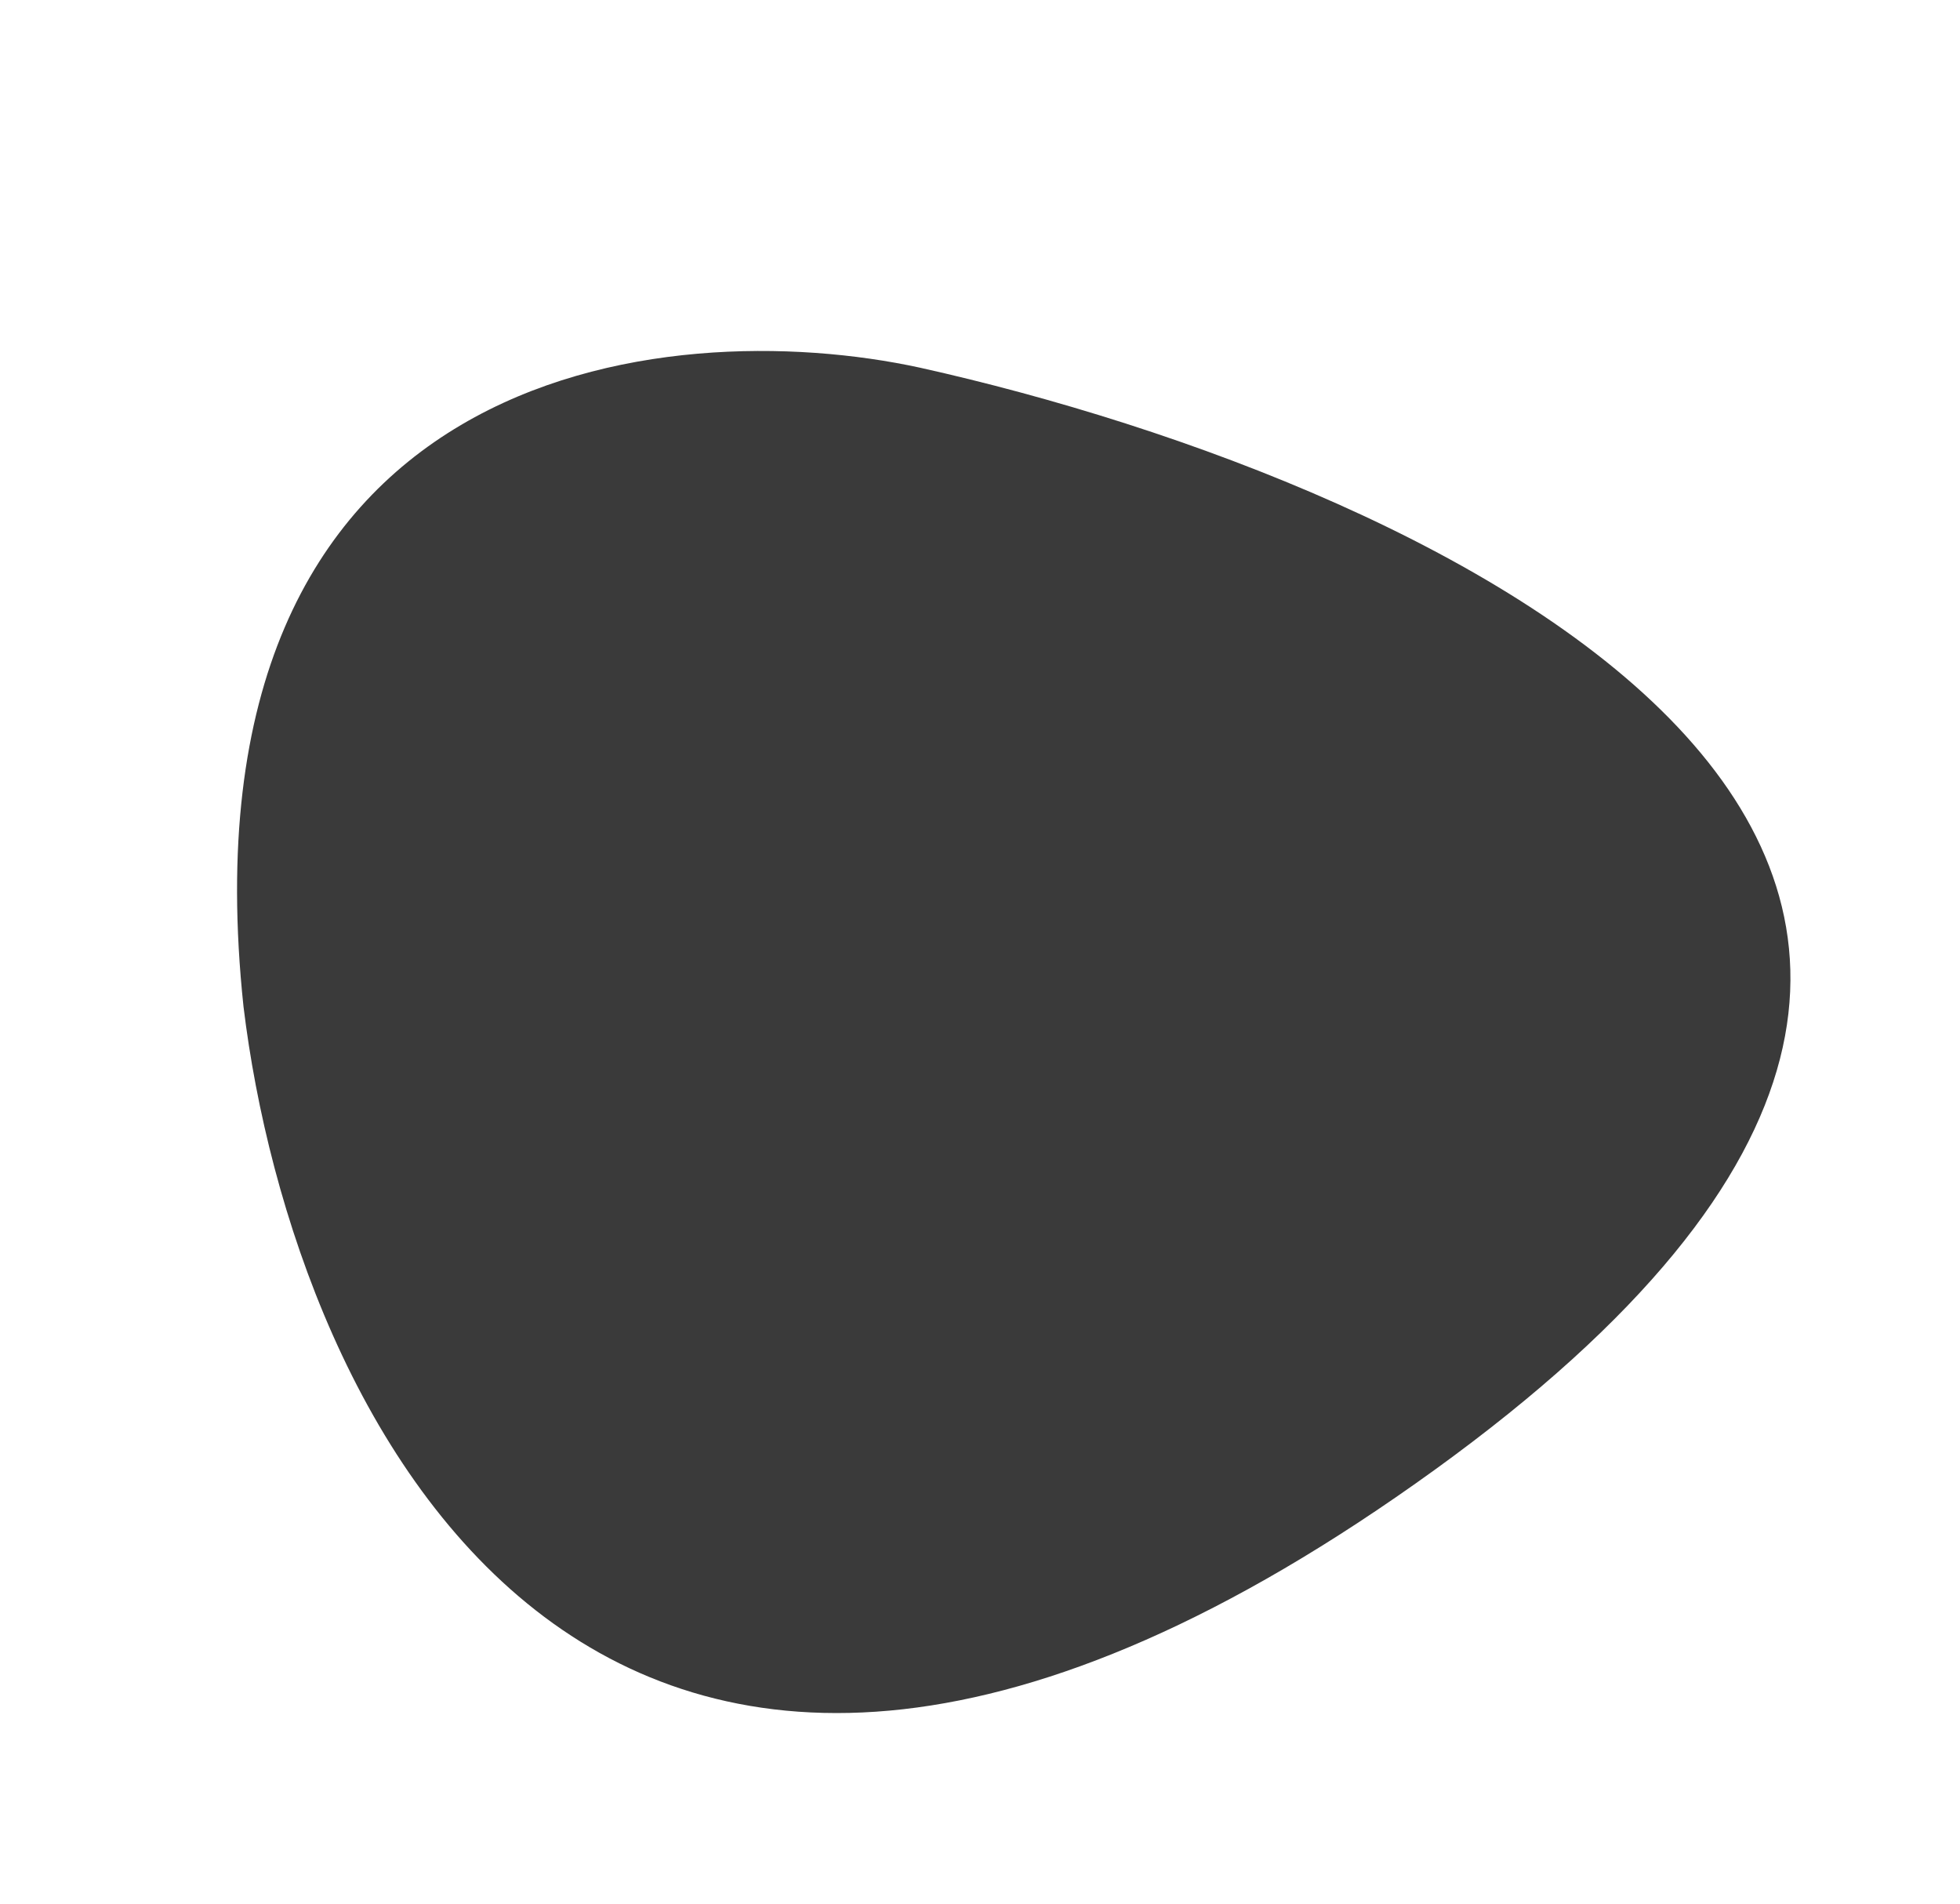 <?xml version="1.0" encoding="UTF-8"?> <svg xmlns="http://www.w3.org/2000/svg" width="174" height="169" viewBox="0 0 174 169" fill="none"> <path d="M127.381 130.444C53.217 184.046 25.97 125.376 21.617 89.34C15.555 32.204 59.135 27.73 81.683 32.636C127.817 42.904 201.544 76.841 127.381 130.444Z" fill="#3A3A3A"></path> </svg> 